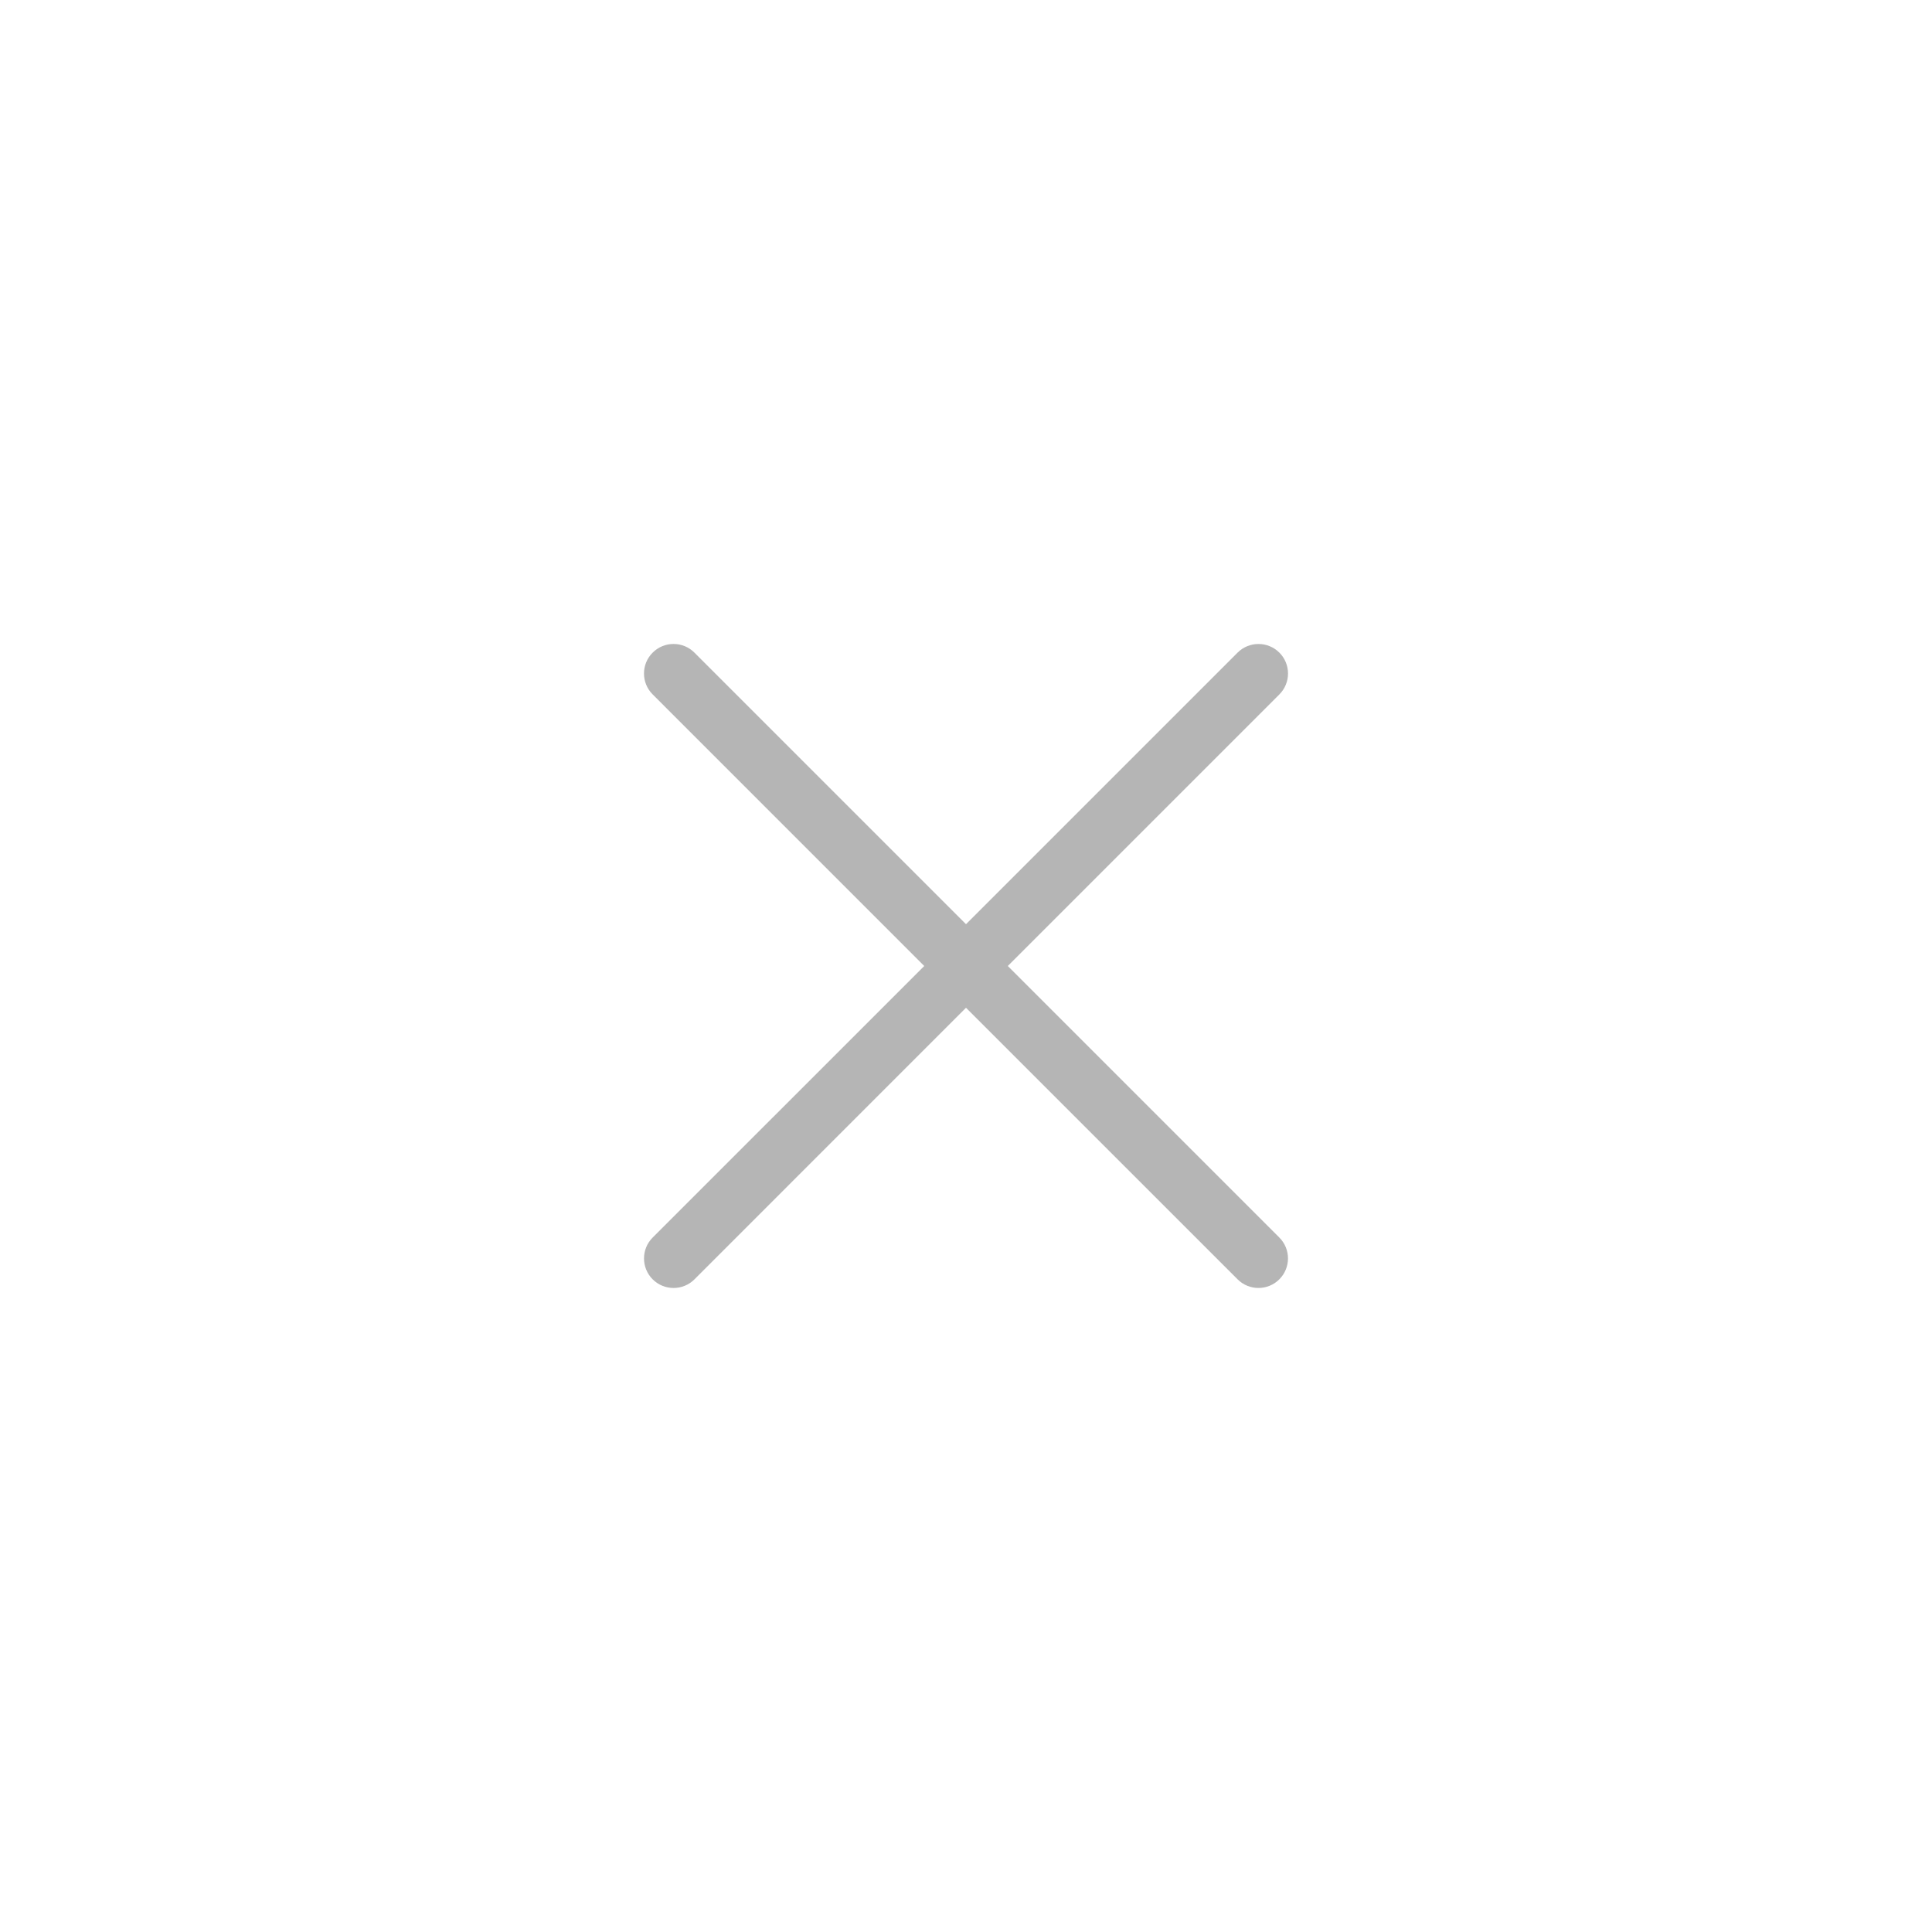 <svg width="60" height="60" viewBox="0 0 60 60" fill="none" xmlns="http://www.w3.org/2000/svg">
<path fill-rule="evenodd" clip-rule="evenodd" d="M21.566 20.268C21.208 19.909 20.627 19.909 20.269 20.268C19.91 20.626 19.91 21.207 20.269 21.565L28.703 30L20.269 38.433C19.911 38.791 19.911 39.372 20.269 39.731C20.628 40.089 21.209 40.089 21.567 39.731L30 31.297L38.434 39.73C38.792 40.089 39.373 40.089 39.731 39.73C40.089 39.372 40.089 38.791 39.731 38.433L31.298 30L39.732 21.566C40.09 21.207 40.09 20.626 39.732 20.268C39.373 19.91 38.793 19.91 38.434 20.268L30 28.702L21.566 20.268Z" fill="#B5B5B5"/>
</svg>
